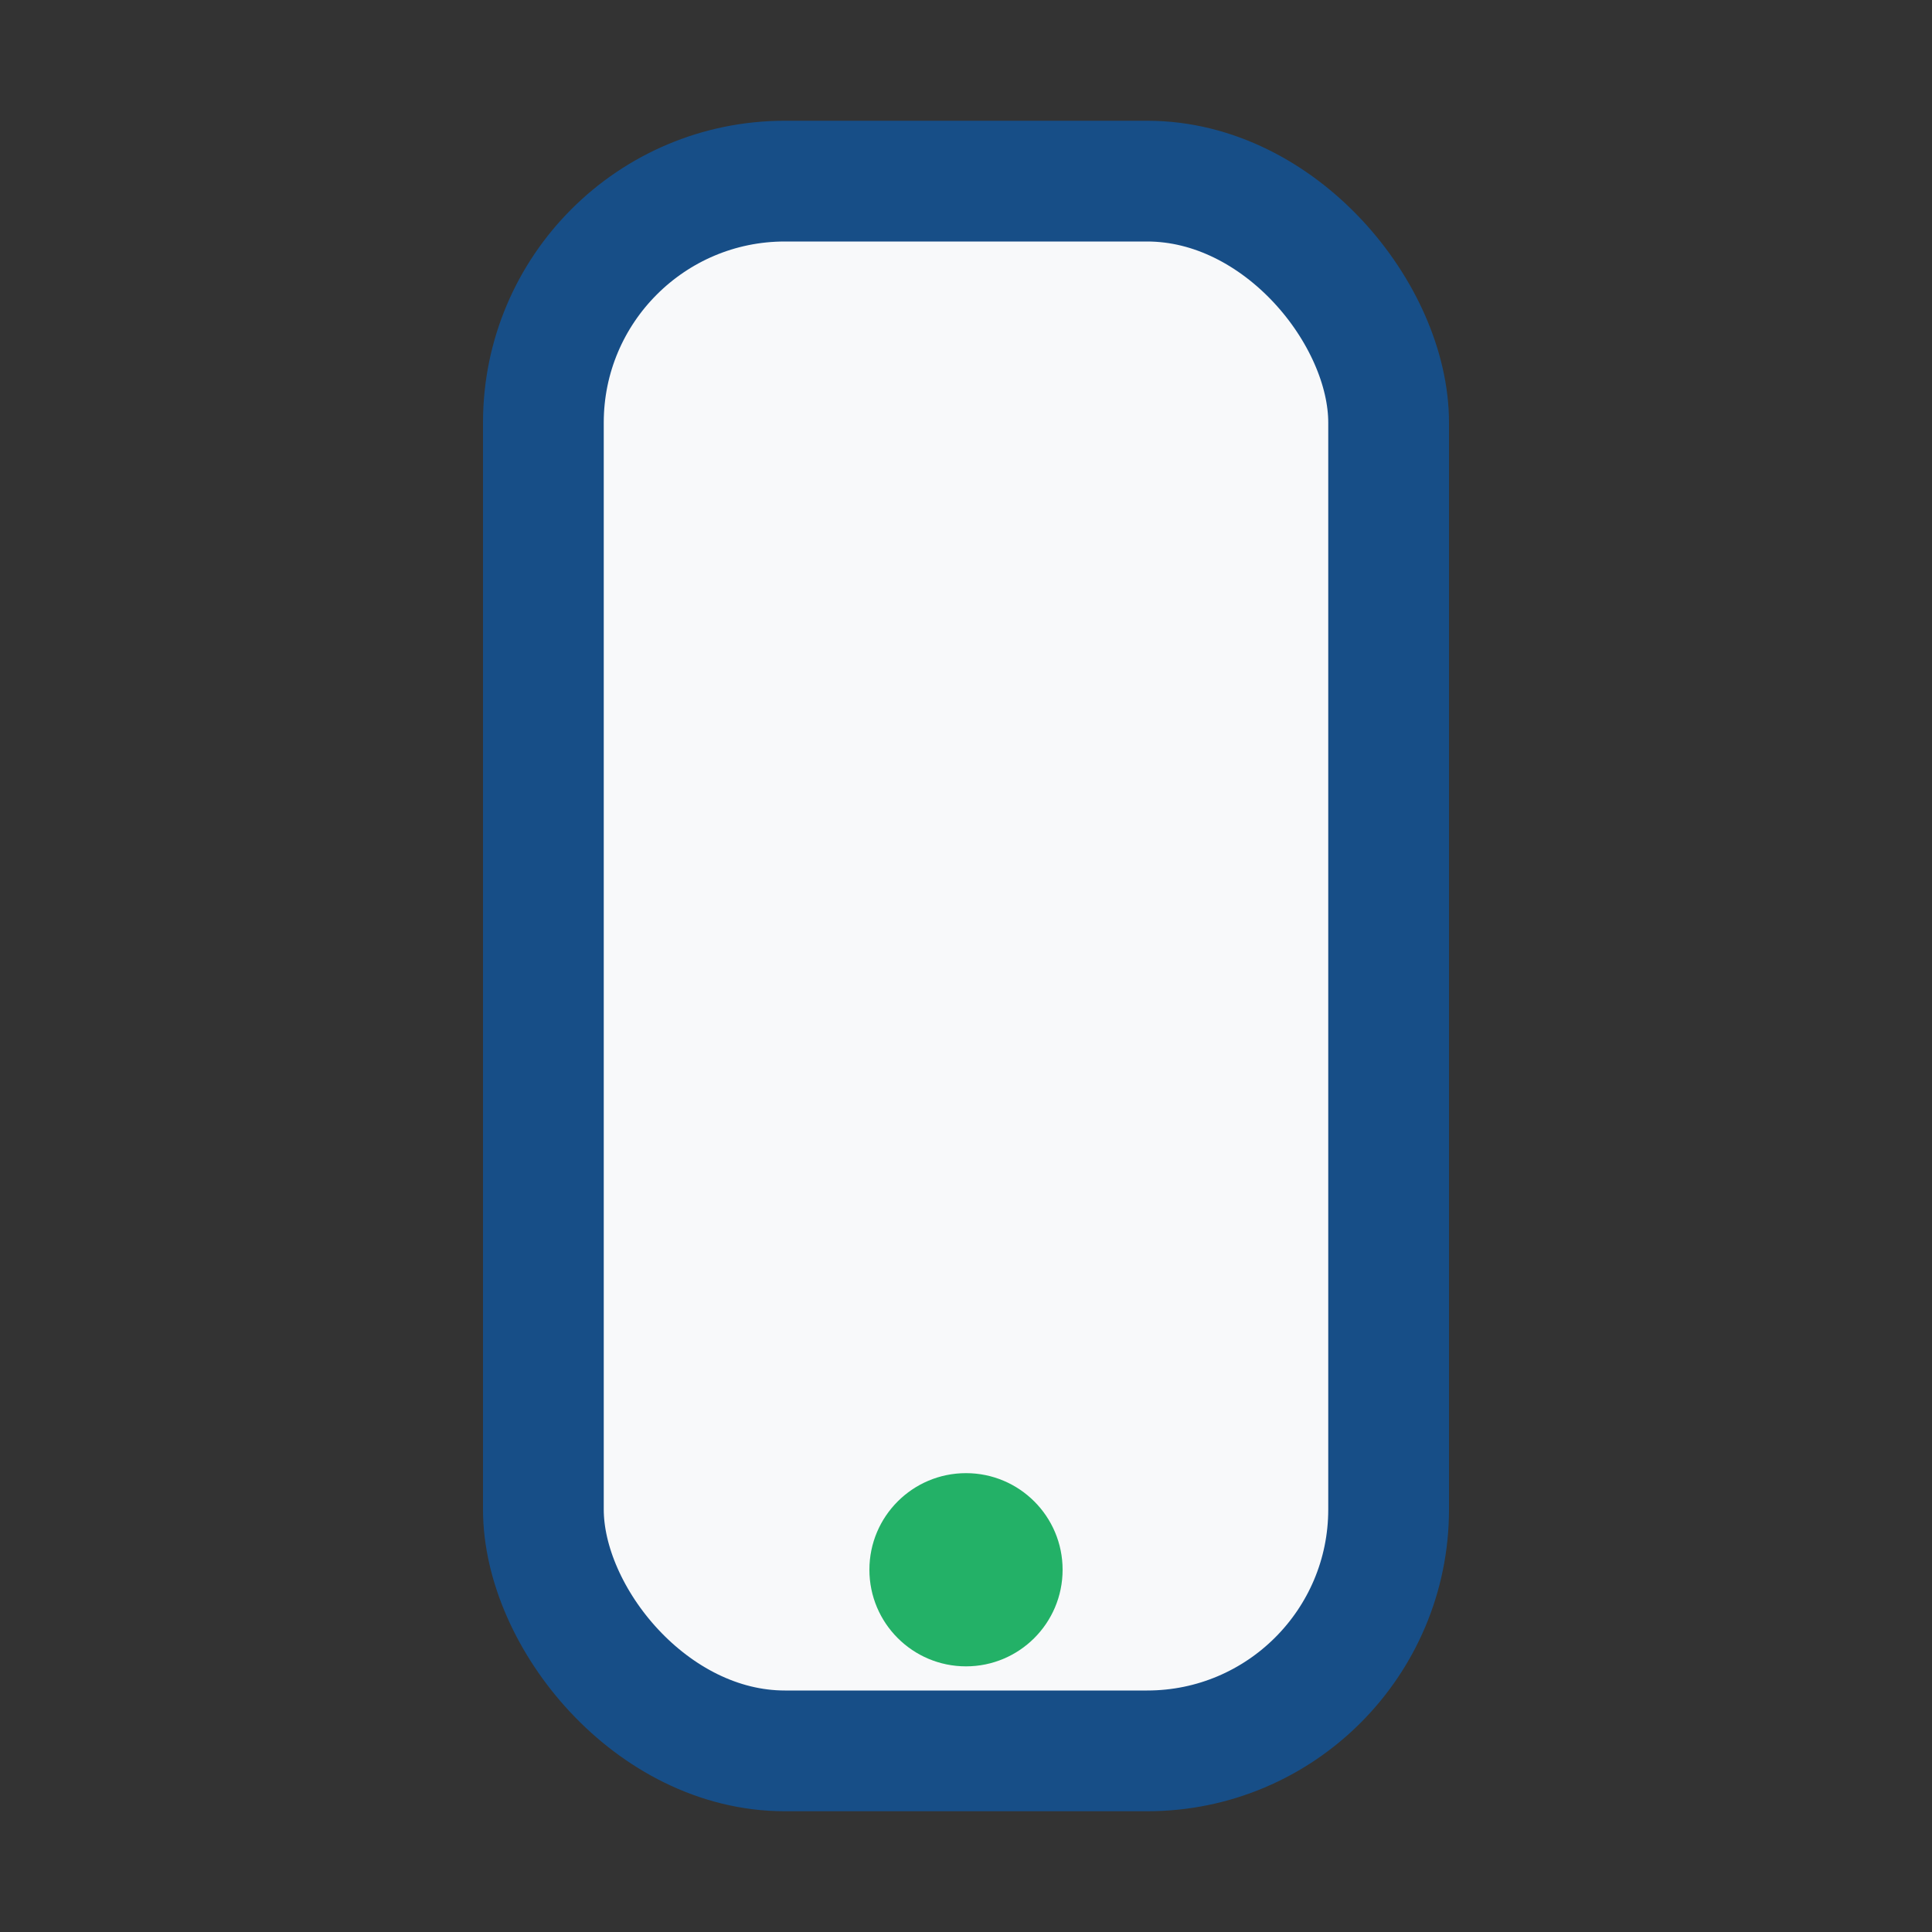 <?xml version="1.0" encoding="UTF-8"?>
<svg xmlns="http://www.w3.org/2000/svg" viewBox="0 0 32 32" width="32" height="32"><rect x="0" y="0" width="32" height="32" fill="#333333" stroke="none"/><rect x="9" y="3" width="14" height="26" rx="4" fill="#F8F9FA" stroke="#174E87" stroke-width="2"/><circle cx="16" cy="26" r="1.6" fill="#23B167"/></svg>